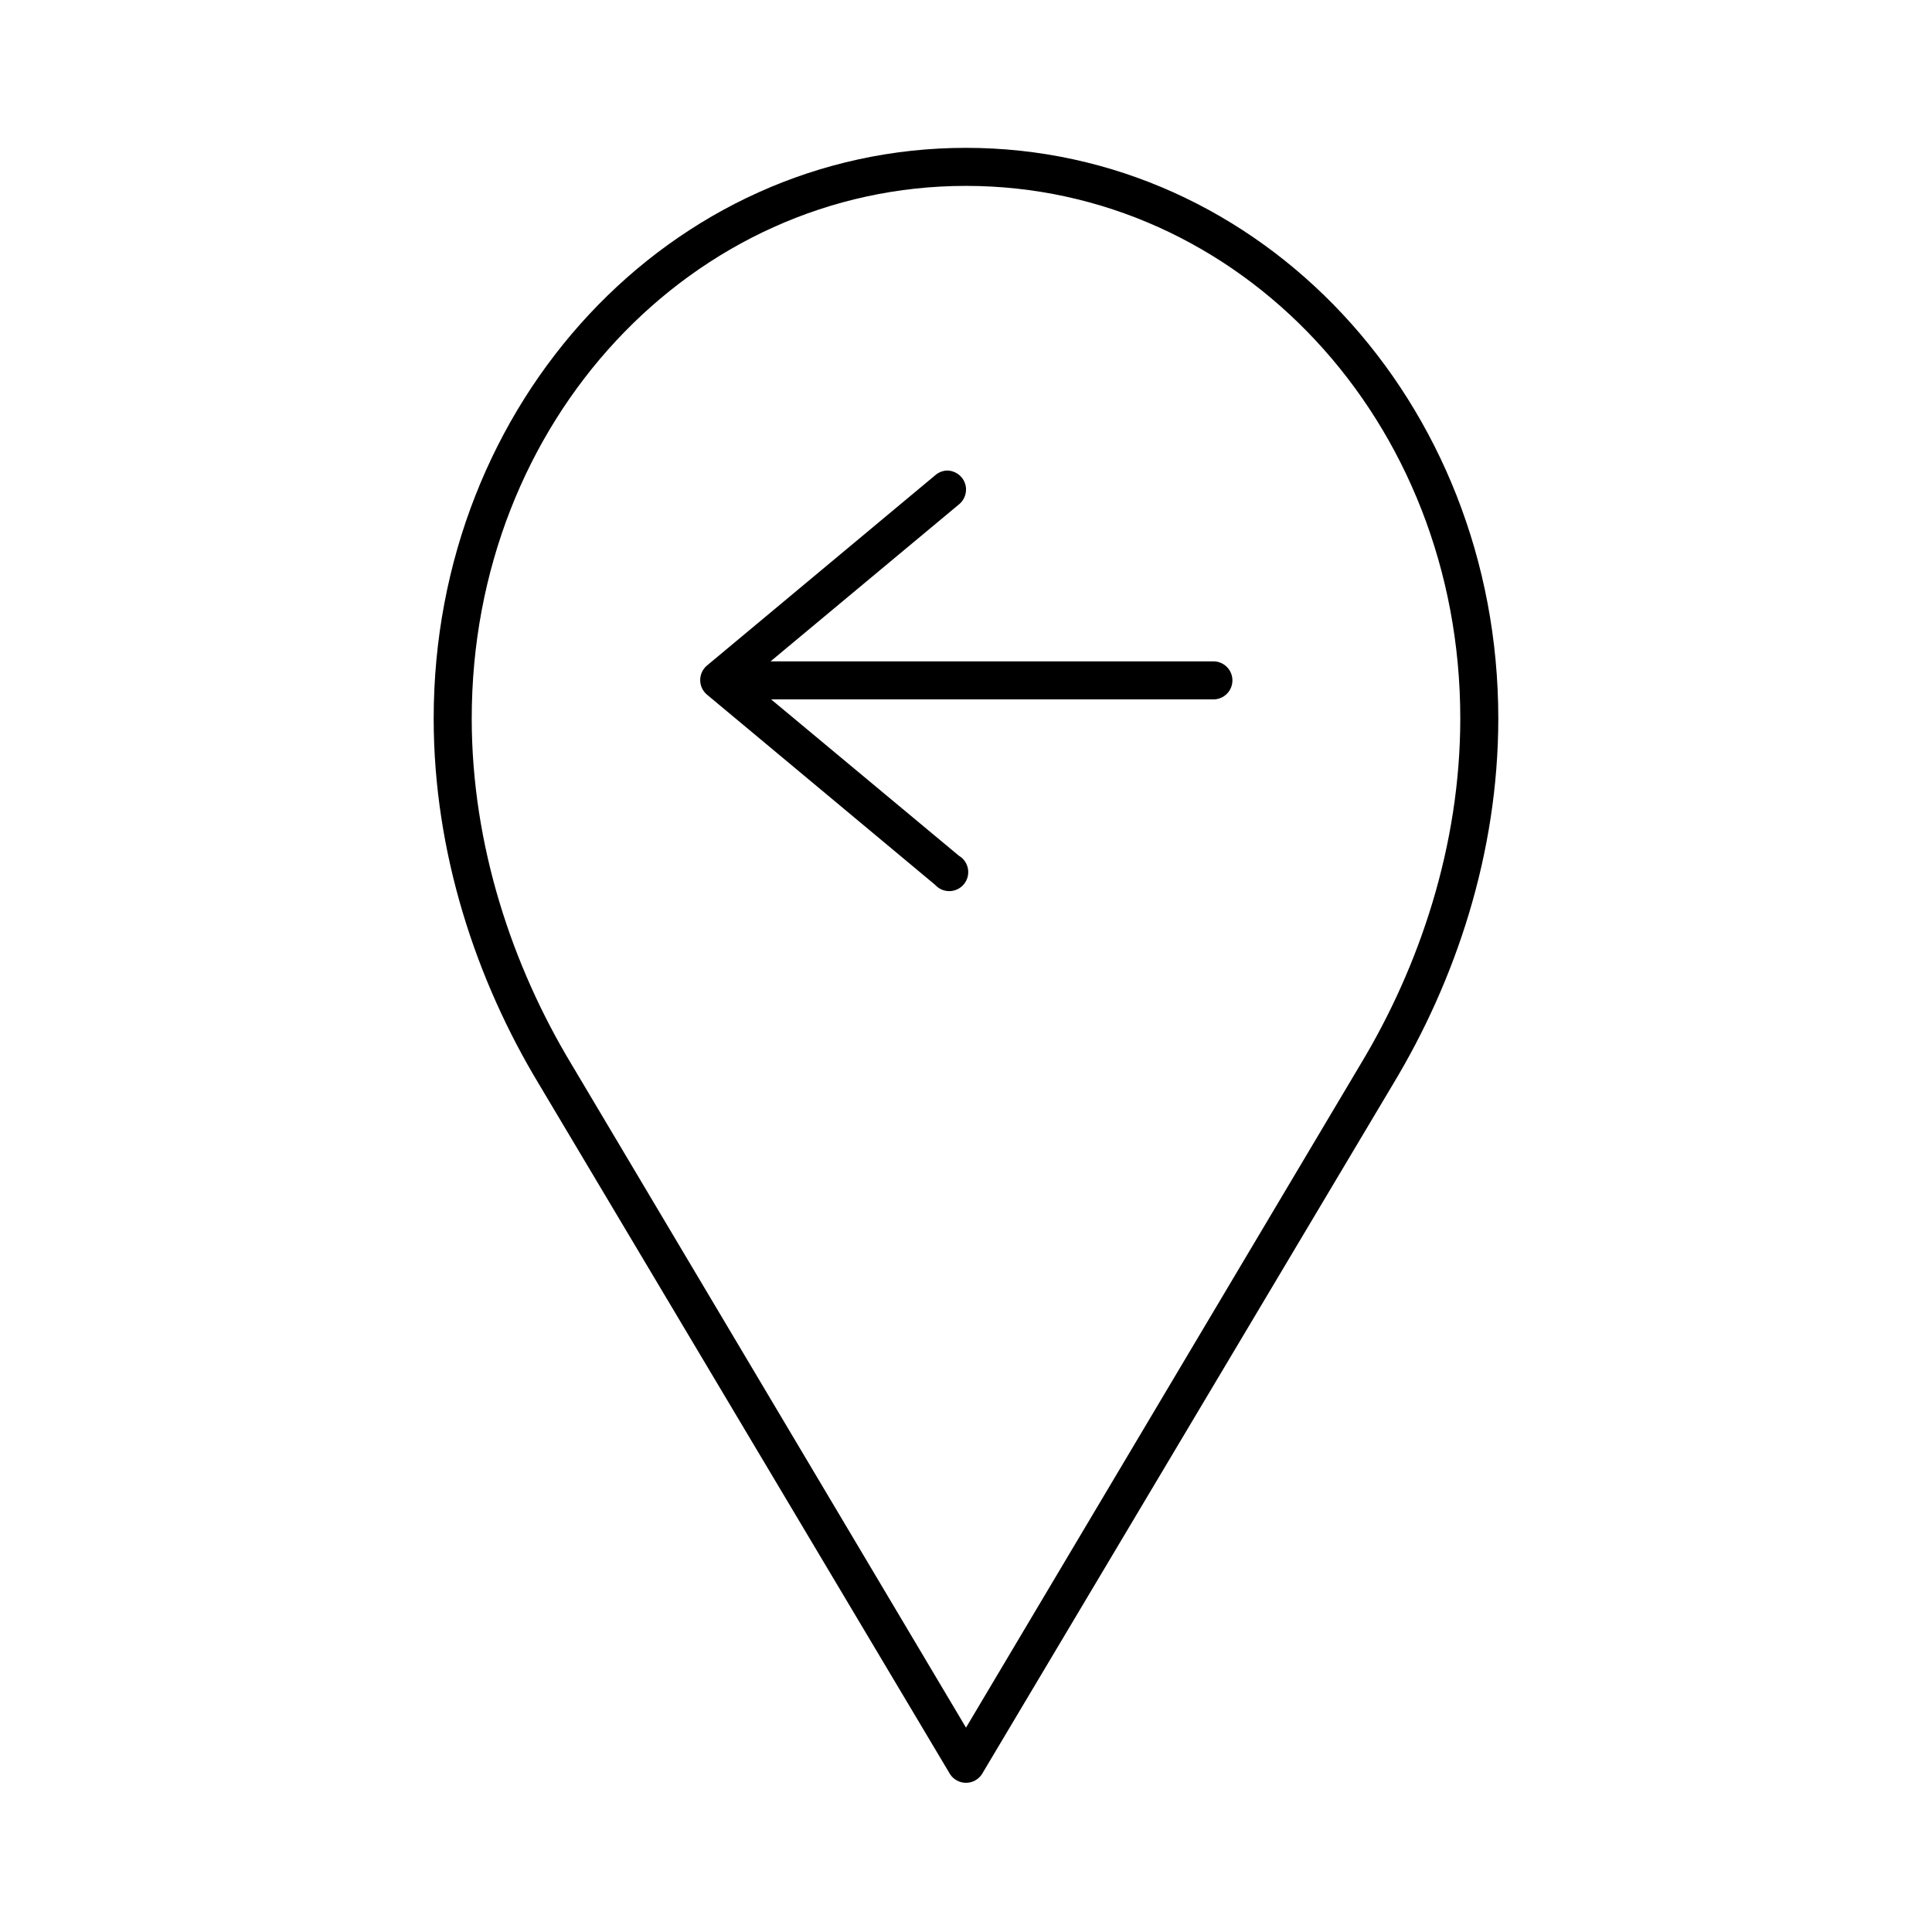 <?xml version="1.0" encoding="UTF-8"?>
<!-- Uploaded to: ICON Repo, www.iconrepo.com, Generator: ICON Repo Mixer Tools -->
<svg fill="#000000" width="800px" height="800px" version="1.1" viewBox="144 144 512 512" xmlns="http://www.w3.org/2000/svg">
 <path d="m400 183.18c-78.207 0-141.07 67.262-141.07 151.21 0 35.781 11.344 69.469 27.867 96.867l108.95 182.87h-0.004c0.926 1.453 2.531 2.336 4.254 2.336s3.324-0.883 4.25-2.336l108.95-182.87c16.523-27.398 27.867-61.086 27.867-96.867 0-83.945-62.863-151.21-141.07-151.21zm0 10.082c72.438 0 130.99 62.191 130.99 141.13 0 33.633-10.766 65.66-26.449 91.668l-104.54 175.78-104.54-175.78c-15.684-26.008-26.449-58.035-26.449-91.668 0-78.934 58.555-141.13 130.99-141.13zm-5.195 75.445c-1.109 0.078-2.164 0.523-2.992 1.262l-60.457 50.402c-1.141 0.957-1.797 2.367-1.797 3.859 0 1.488 0.656 2.898 1.797 3.856l60.457 50.402c0.984 1.098 2.394 1.703 3.867 1.668 1.469-0.035 2.852-0.711 3.781-1.852 0.93-1.137 1.316-2.629 1.055-4.078-0.258-1.445-1.137-2.711-2.406-3.453l-49.75-41.426h117.14-0.004c1.352 0.02 2.648-0.504 3.609-1.449 0.961-0.949 1.5-2.242 1.5-3.59 0-1.352-0.539-2.644-1.5-3.59-0.961-0.949-2.258-1.469-3.609-1.453h-117.29l49.91-41.582c1.695-1.352 2.336-3.644 1.586-5.68-0.75-2.039-2.723-3.367-4.891-3.297z"/>
</svg>